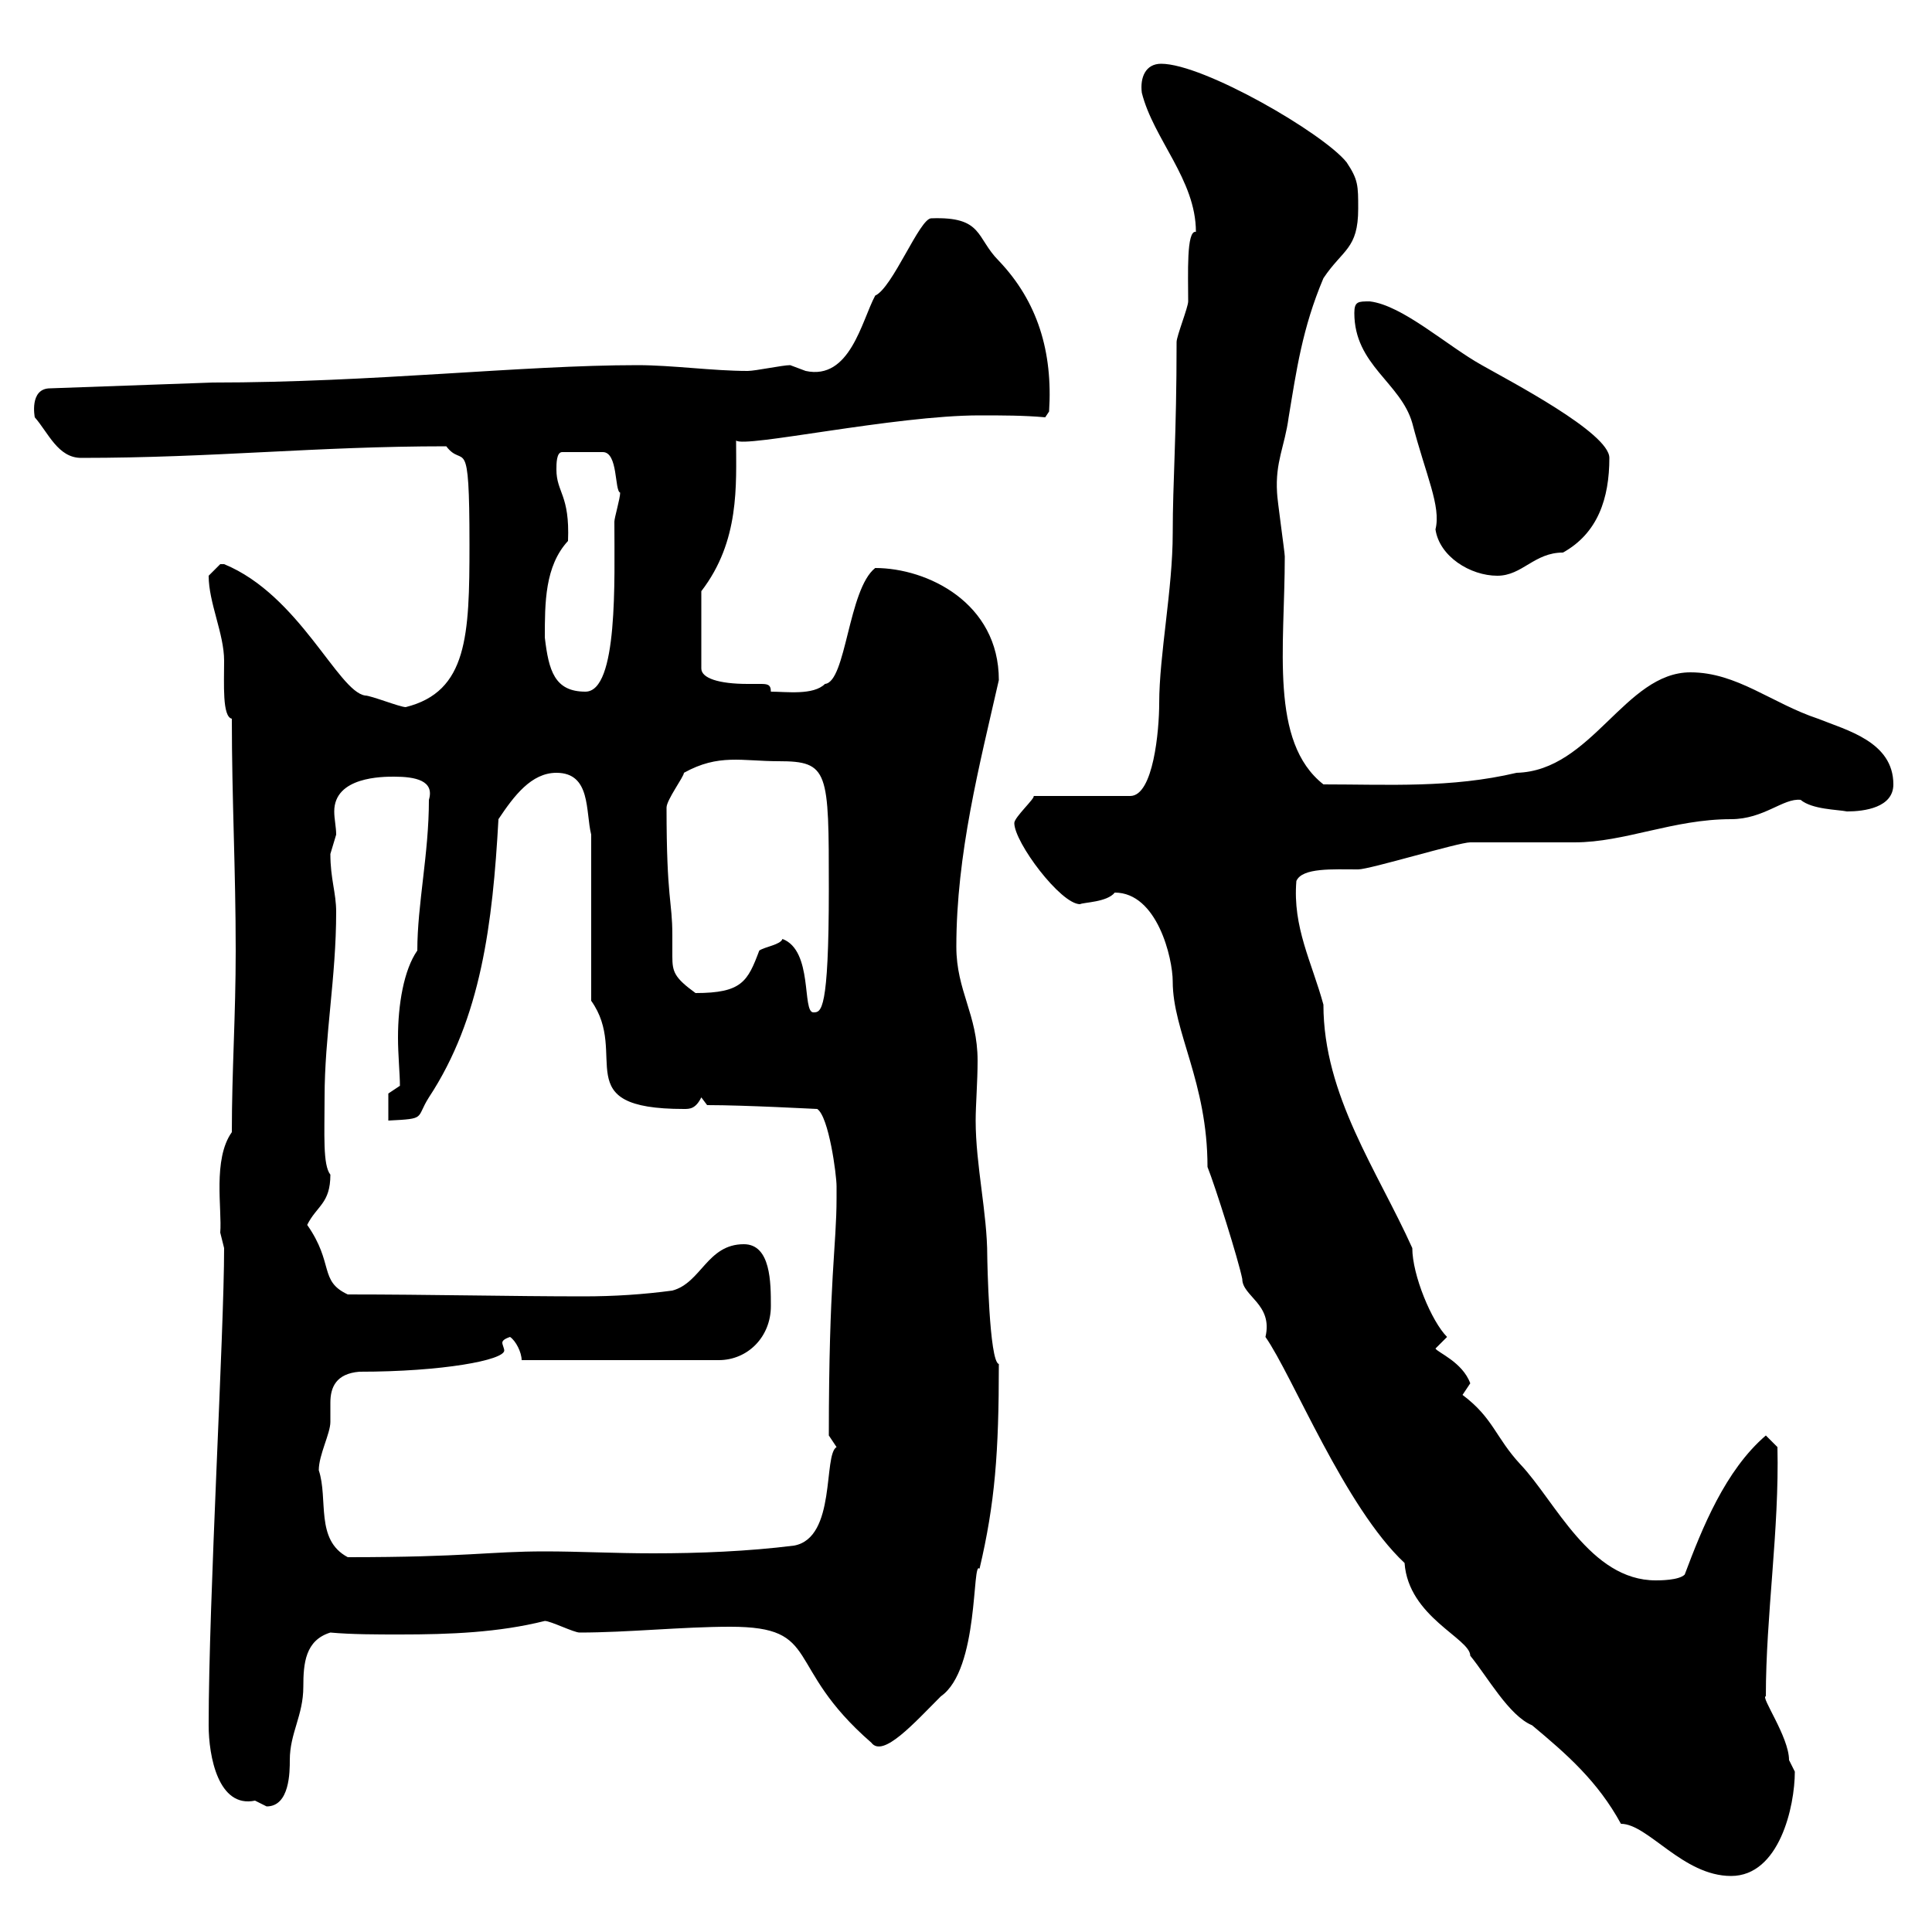 <svg xmlns="http://www.w3.org/2000/svg" xmlns:xlink="http://www.w3.org/1999/xlink" width="300" height="300"><path d="M187.50 181.20C188.70 184.20 192.30 195.60 192.90 198.60C192.90 201.30 197.70 202.50 196.50 207.60C200.70 213.60 208.80 234 218.10 242.70C218.70 251.10 228.30 254.40 228.30 257.10C231 260.40 234.30 266.40 237.90 267.90C243.30 272.40 248.10 276.60 251.70 283.20C255.90 283.20 261.30 291.30 268.80 291.30C276.30 291.30 278.70 280.50 278.70 275.10C278.70 275.10 277.80 273.30 277.80 273.30C277.80 269.70 273.30 263.40 274.20 263.40C274.20 250.80 276.30 237.60 276 224.70L274.20 222.90C267.90 228.30 264.30 237.30 261.60 244.50C260.70 245.40 257.70 245.40 257.10 245.40C246.90 245.40 241.50 233.10 236.10 227.40C232.20 223.20 231.90 220.20 227.10 216.60C227.10 216.60 228.30 214.80 228.30 214.80C227.10 211.50 223.20 210 222.90 209.40L224.70 207.60C222.30 205.20 219.30 198 219.30 193.80C213.90 181.80 205.50 170.10 205.50 156C203.70 149.40 200.70 144 201.30 136.80C202.20 134.70 207 135 210.90 135C212.70 135 226.50 130.80 228.30 130.80C230.10 130.80 242.70 130.80 244.50 130.80C252.30 130.80 259.80 127.20 268.80 127.20C273.90 127.20 276.90 123.90 279.60 124.20C281.40 125.70 285.30 125.70 286.80 126C289.50 126 294 125.40 294 121.80C294 115.20 286.80 113.40 282.30 111.60C275.10 109.20 269.70 104.40 262.50 104.40C252.30 104.40 247.20 119.70 235.50 120C225.30 122.40 215.70 121.80 205.50 121.80C197.10 115.20 199.50 100.50 199.50 86.40C199.50 85.80 198.30 77.40 198.30 76.50C198 71.70 199.50 69.30 200.10 64.80C201.30 57.60 202.20 51 205.50 43.20C208.50 38.70 210.90 38.70 210.90 32.40C210.90 28.80 210.90 27.90 209.10 25.20C205.50 20.70 186.90 9.90 180.30 9.90C177.90 9.90 177 12 177.30 14.40C179.10 21.60 185.70 27.90 185.70 36C184.20 35.70 184.50 42.60 184.50 46.80C184.50 47.70 182.70 52.20 182.70 53.10C182.70 67.80 182.10 74.70 182.10 82.80C182.10 91.50 180 101.70 180 109.20C180 113.40 179.10 123.60 175.50 123.60L160.50 123.60C160.80 123.90 157.50 126.90 157.50 127.80C157.50 130.80 164.70 140.40 167.70 140.40C168.30 140.10 171.90 140.10 173.10 138.60C179.70 138.60 182.10 148.80 182.10 152.40C182.10 160.20 187.50 168 187.50 181.20ZM32.40 267.90C32.40 272.70 33.90 280.80 39.60 279.60C39.60 279.60 41.40 280.50 41.40 280.50C45 280.50 45 275.10 45 273.30C45 269.10 47.10 266.40 47.10 261.90C47.10 258.30 47.40 254.70 51.30 253.50C54.60 253.80 58.50 253.80 62.10 253.80C69.90 253.80 77.40 253.50 84.60 251.70C85.50 251.70 89.10 253.50 90 253.50C97.50 253.50 105.90 252.60 113.40 252.60C127.80 252.60 121.50 258.60 135.30 270.60C137.10 273 141.90 267.60 146.10 263.40C152.10 259.20 150.90 242.10 152.10 243.60C154.50 233.40 155.10 225.60 155.10 211.80C153.60 211.50 153.30 195.60 153.30 195C153.30 188.40 151.50 180.90 151.50 174C151.50 171.60 151.80 168 151.80 164.70C151.80 157.50 148.50 153.90 148.50 147C148.50 132.60 152.10 118.80 155.10 105.60C155.10 93.60 144 88.20 135.90 88.20C131.70 91.50 131.40 105.90 128.10 106.20C126.30 108 122.10 107.40 119.70 107.40C119.70 106.20 119.10 106.20 117.90 106.20C117.30 106.20 116.70 106.20 116.10 106.20C111.60 106.20 108.90 105.30 108.90 103.80L108.90 91.80C114.90 84 114.30 75.30 114.30 68.40C115.50 69.60 138.90 64.50 152.10 64.50C155.70 64.50 159 64.50 162.30 64.80L162.90 63.90C163.50 54.60 161.10 46.80 155.10 40.50C151.50 36.90 152.70 33.60 144.60 33.90C142.80 33.90 138.60 44.70 135.90 45.90C133.80 49.80 132 59.10 125.10 57.60C125.10 57.60 122.70 56.70 122.70 56.70C121.50 56.70 117.30 57.60 116.10 57.60C110.70 57.60 104.40 56.70 99 56.70C81 56.70 57.90 59.40 33 59.40L7.80 60.30C4.50 60.30 5.40 64.80 5.40 64.80C7.50 67.20 9 71.10 12.60 71.10C33.30 71.10 48.90 69.30 69.30 69.30C72 72.90 72.90 66.60 72.90 84.60C72.90 98.70 72.60 107.40 63 109.80C62.10 109.80 57.60 108 56.70 108C52.50 107.40 46.50 92.40 34.80 87.60C34.80 87.60 34.80 87.60 34.20 87.60C34.20 87.60 32.40 89.40 32.40 89.40C32.40 93.60 34.80 98.40 34.80 102.60C34.80 106.20 34.50 111.30 36 111.60C36 124.20 36.60 135 36.60 147.60C36.60 157.80 36 166.20 36 175.80C33 180 34.50 187.80 34.20 191.40C34.20 191.40 34.80 193.80 34.80 193.80C34.80 207 32.40 248.40 32.40 267.90ZM49.50 228.30C49.50 225.90 51.30 222.60 51.30 220.80C51.30 219.60 51.30 218.70 51.30 217.80C51.30 215.40 52.20 213.30 55.80 213C68.70 213 78.30 211.20 78.30 209.70C78.30 209.40 78 208.80 78 208.50C78 208.20 78.30 207.90 79.20 207.60C80.10 208.20 81 210 81 211.20L111.60 211.20C116.10 211.20 119.70 207.60 119.70 202.80C119.70 199.20 119.70 193.20 115.50 193.20C109.80 193.20 108.90 199.20 104.40 200.40C99.90 201 95.40 201.30 90.60 201.30C79.50 201.30 66.60 201 54 201C49.50 198.90 51.90 196.20 47.70 190.20C49.20 187.20 51.30 186.90 51.30 182.40C50.10 180.90 50.40 176.10 50.40 170.40C50.40 160.80 52.20 151.80 52.20 141.60C52.20 138.60 51.30 136.50 51.30 132.60C51.30 132.60 52.20 129.60 52.20 129.60C52.20 128.40 51.90 127.20 51.90 126C51.90 120.60 59.40 120.60 61.20 120.60C64.50 120.60 67.50 121.20 66.60 124.20C66.60 132.60 64.80 140.40 64.80 147.60C62.70 150.60 61.80 156 61.80 161.10C61.80 163.80 62.10 166.80 62.10 168.60L60.30 169.80L60.30 174C66.30 173.70 64.50 173.70 66.60 170.40C74.70 158.10 76.50 143.40 77.40 127.20C79.80 123.60 82.50 120 86.40 120C91.80 120 90.90 126 91.80 129.60L91.80 155.40C97.80 163.80 87.90 172.20 106.20 172.20C107.10 172.20 108 172.20 108.90 170.40L109.80 171.60C115.80 171.60 126.60 172.20 126.90 172.20C128.70 173.40 129.90 182.40 129.90 184.20C129.90 184.20 129.90 186 129.90 186C129.90 193.50 128.70 198.60 128.70 222.90C128.70 222.90 129.90 224.70 129.90 224.70C127.80 225.90 129.90 238.80 123.30 240C116.10 240.90 108.60 241.20 101.40 241.20C95.40 241.20 90 240.90 84.60 240.90C75.90 240.90 72.60 241.80 54 241.80C48.90 239.10 51 232.80 49.50 228.30ZM121.50 145.80C121.20 146.70 118.80 147 117.90 147.60C116.10 152.40 115.20 154.20 108 154.20C104.70 151.80 104.40 150.90 104.40 148.50C104.40 147.60 104.40 146.70 104.40 145.20C104.40 139.80 103.50 139.80 103.50 125.40C103.50 124.20 106.20 120.60 106.20 120C111.60 117 115.20 118.20 120.90 118.20C128.70 118.20 128.70 119.70 128.70 138C128.70 157.20 127.50 157.20 126.30 157.20C124.50 157.20 126.30 147.60 121.50 145.80ZM84.60 99C84.60 93.60 84.60 87.90 88.20 84C88.50 76.80 86.40 76.50 86.40 72.90C86.40 72 86.40 70.20 87.30 70.20L93.60 70.20C96 70.20 95.40 76.20 96.30 76.50C96.30 77.40 95.40 80.40 95.40 81C95.40 90 96 107.40 90.90 107.40C86.10 107.40 85.20 104.10 84.60 99ZM210.30 48.60C210.30 56.70 217.50 59.40 219.30 65.70C221.40 73.80 223.80 78.60 222.90 82.20C223.50 86.40 228.30 89.40 232.50 89.40C236.40 89.40 238.20 85.80 242.70 85.80C248.10 82.80 249.90 77.40 249.90 71.10C249.90 67.20 234.30 59.10 230.10 56.70C224.70 53.70 217.80 47.40 212.70 46.80C210.90 46.80 210.30 46.80 210.30 48.60Z"/></svg>